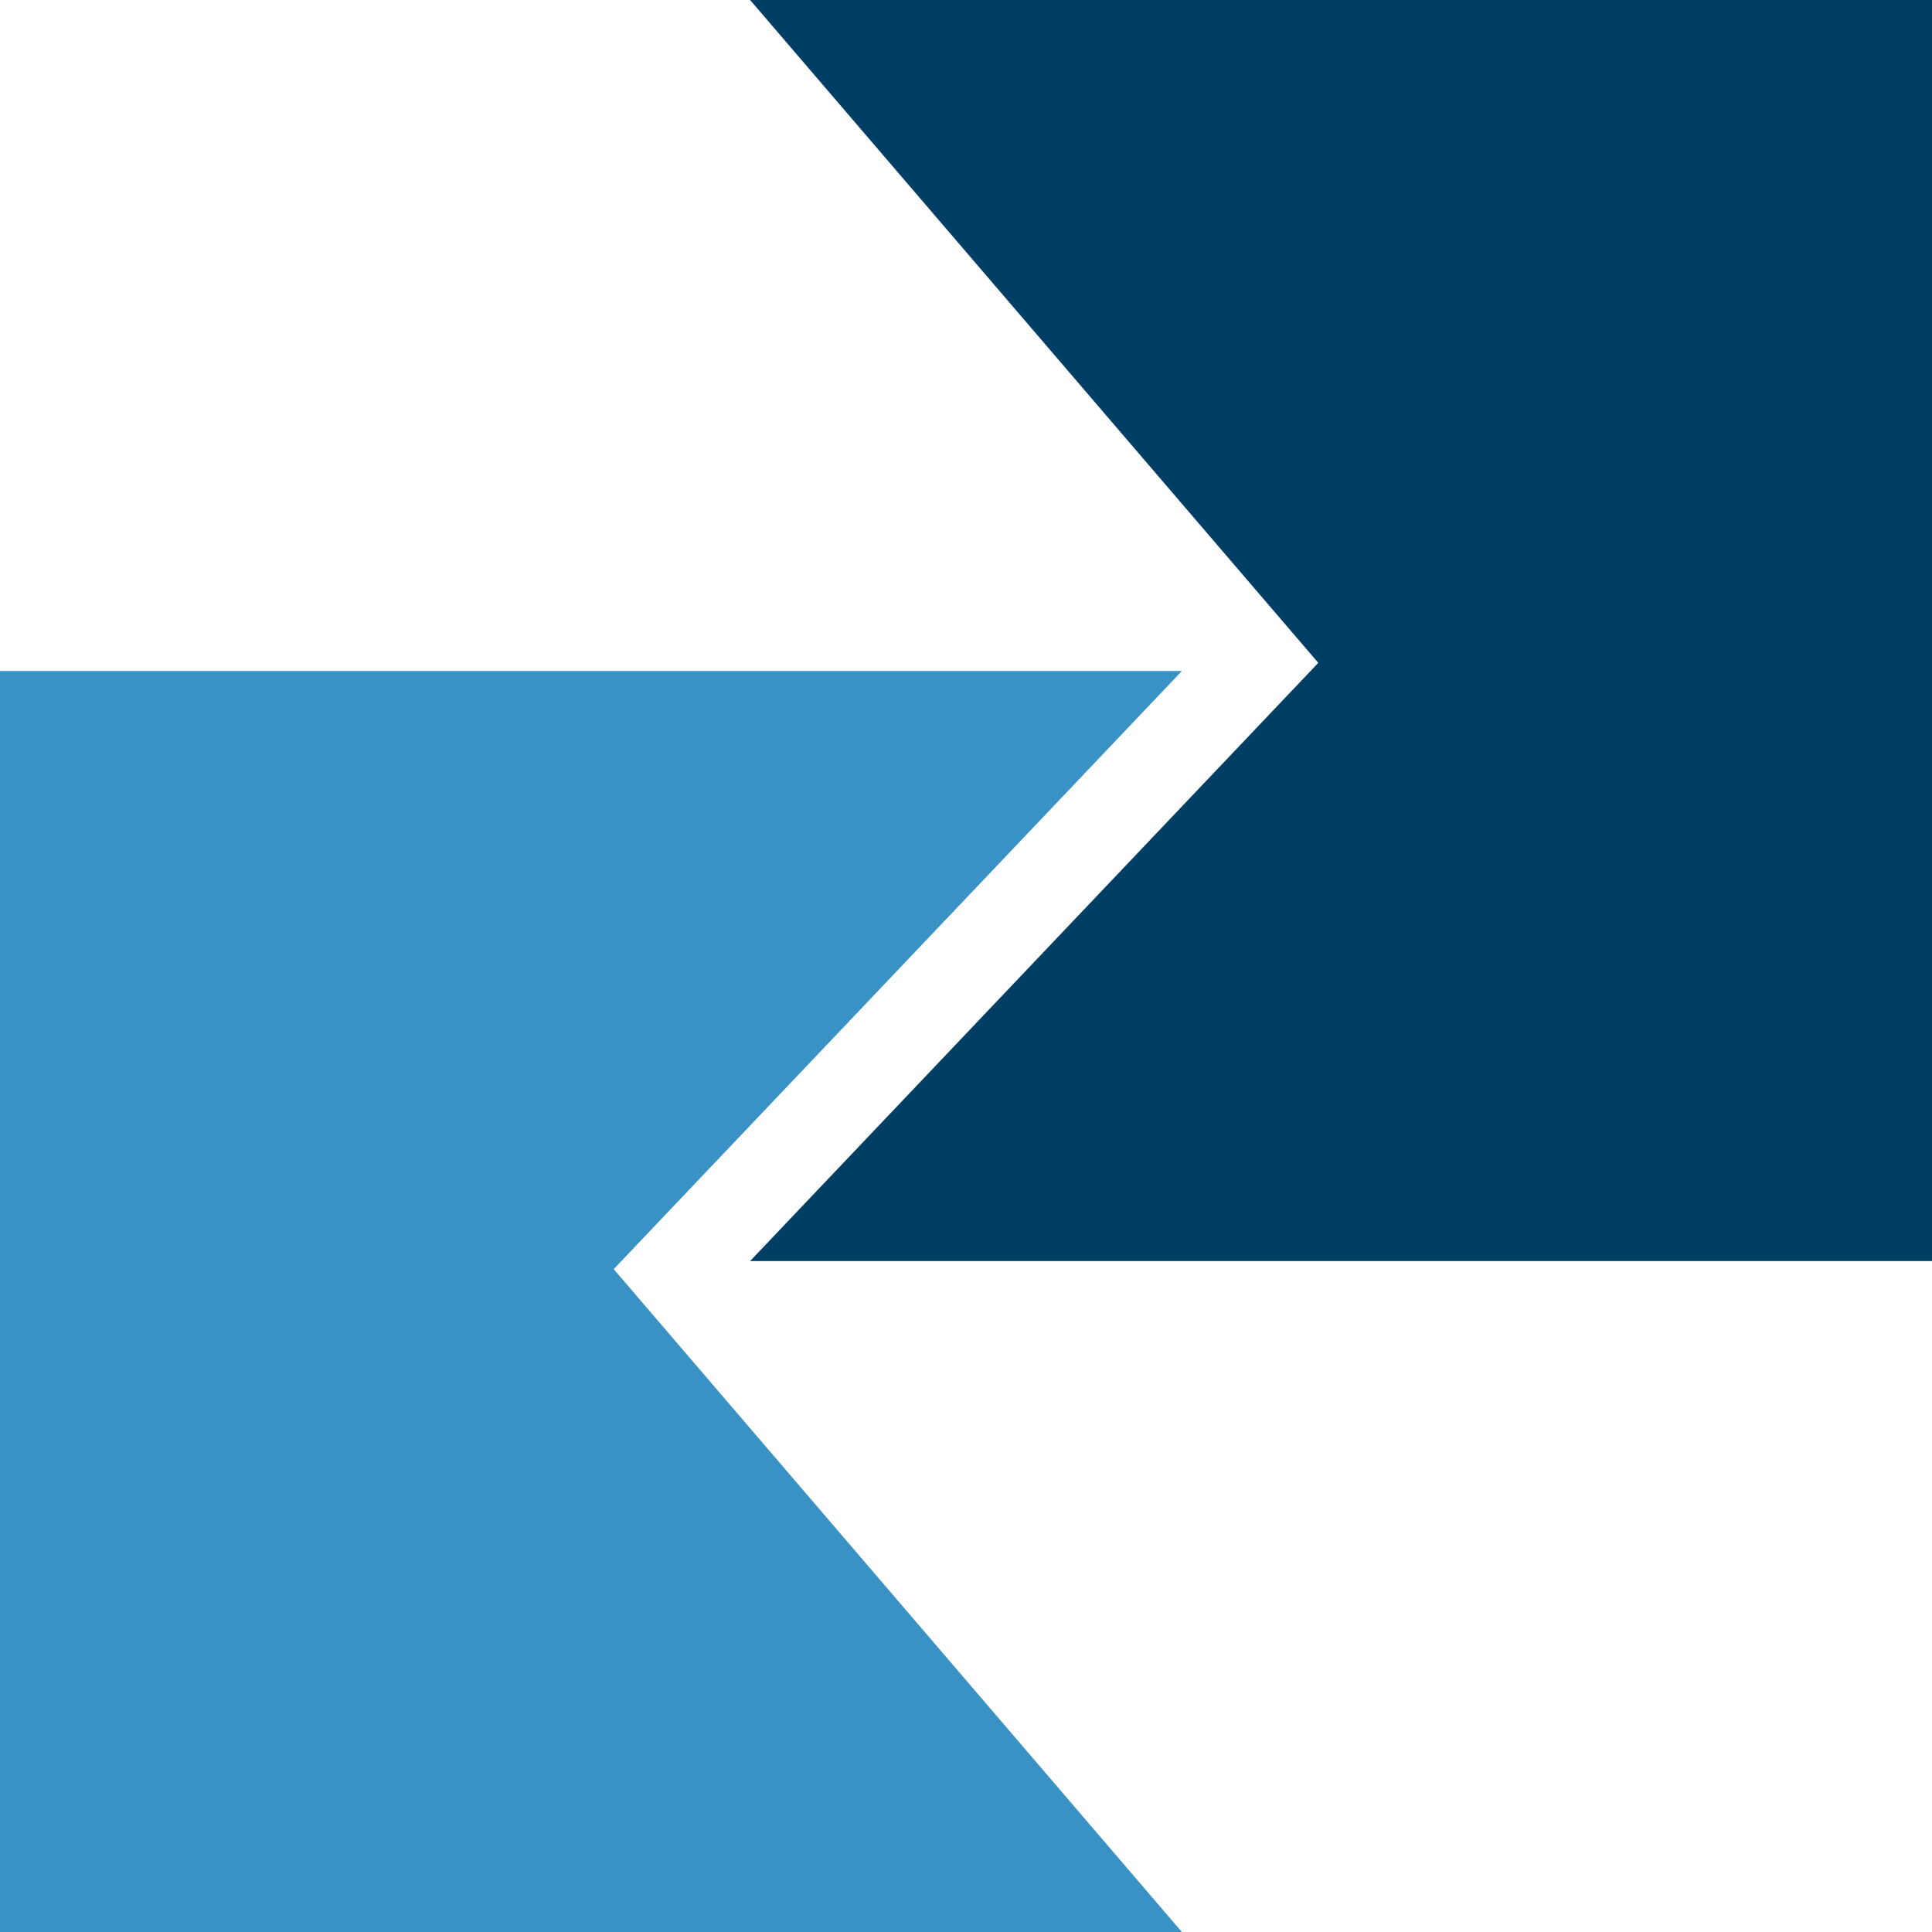 <svg width="32" height="32" viewBox="0 0 32 32" fill="none" xmlns="http://www.w3.org/2000/svg">
<path d="M0 32.001V11.114H19.576L10.165 21.021L19.576 32.001H0Z" fill="#3892C6"/>
<path d="M32 -6.67572e-05L32 20.887L12.424 20.887L21.835 10.979L12.424 -6.85832e-05L32 -6.67572e-05Z" fill="#003F63"/>
</svg>
